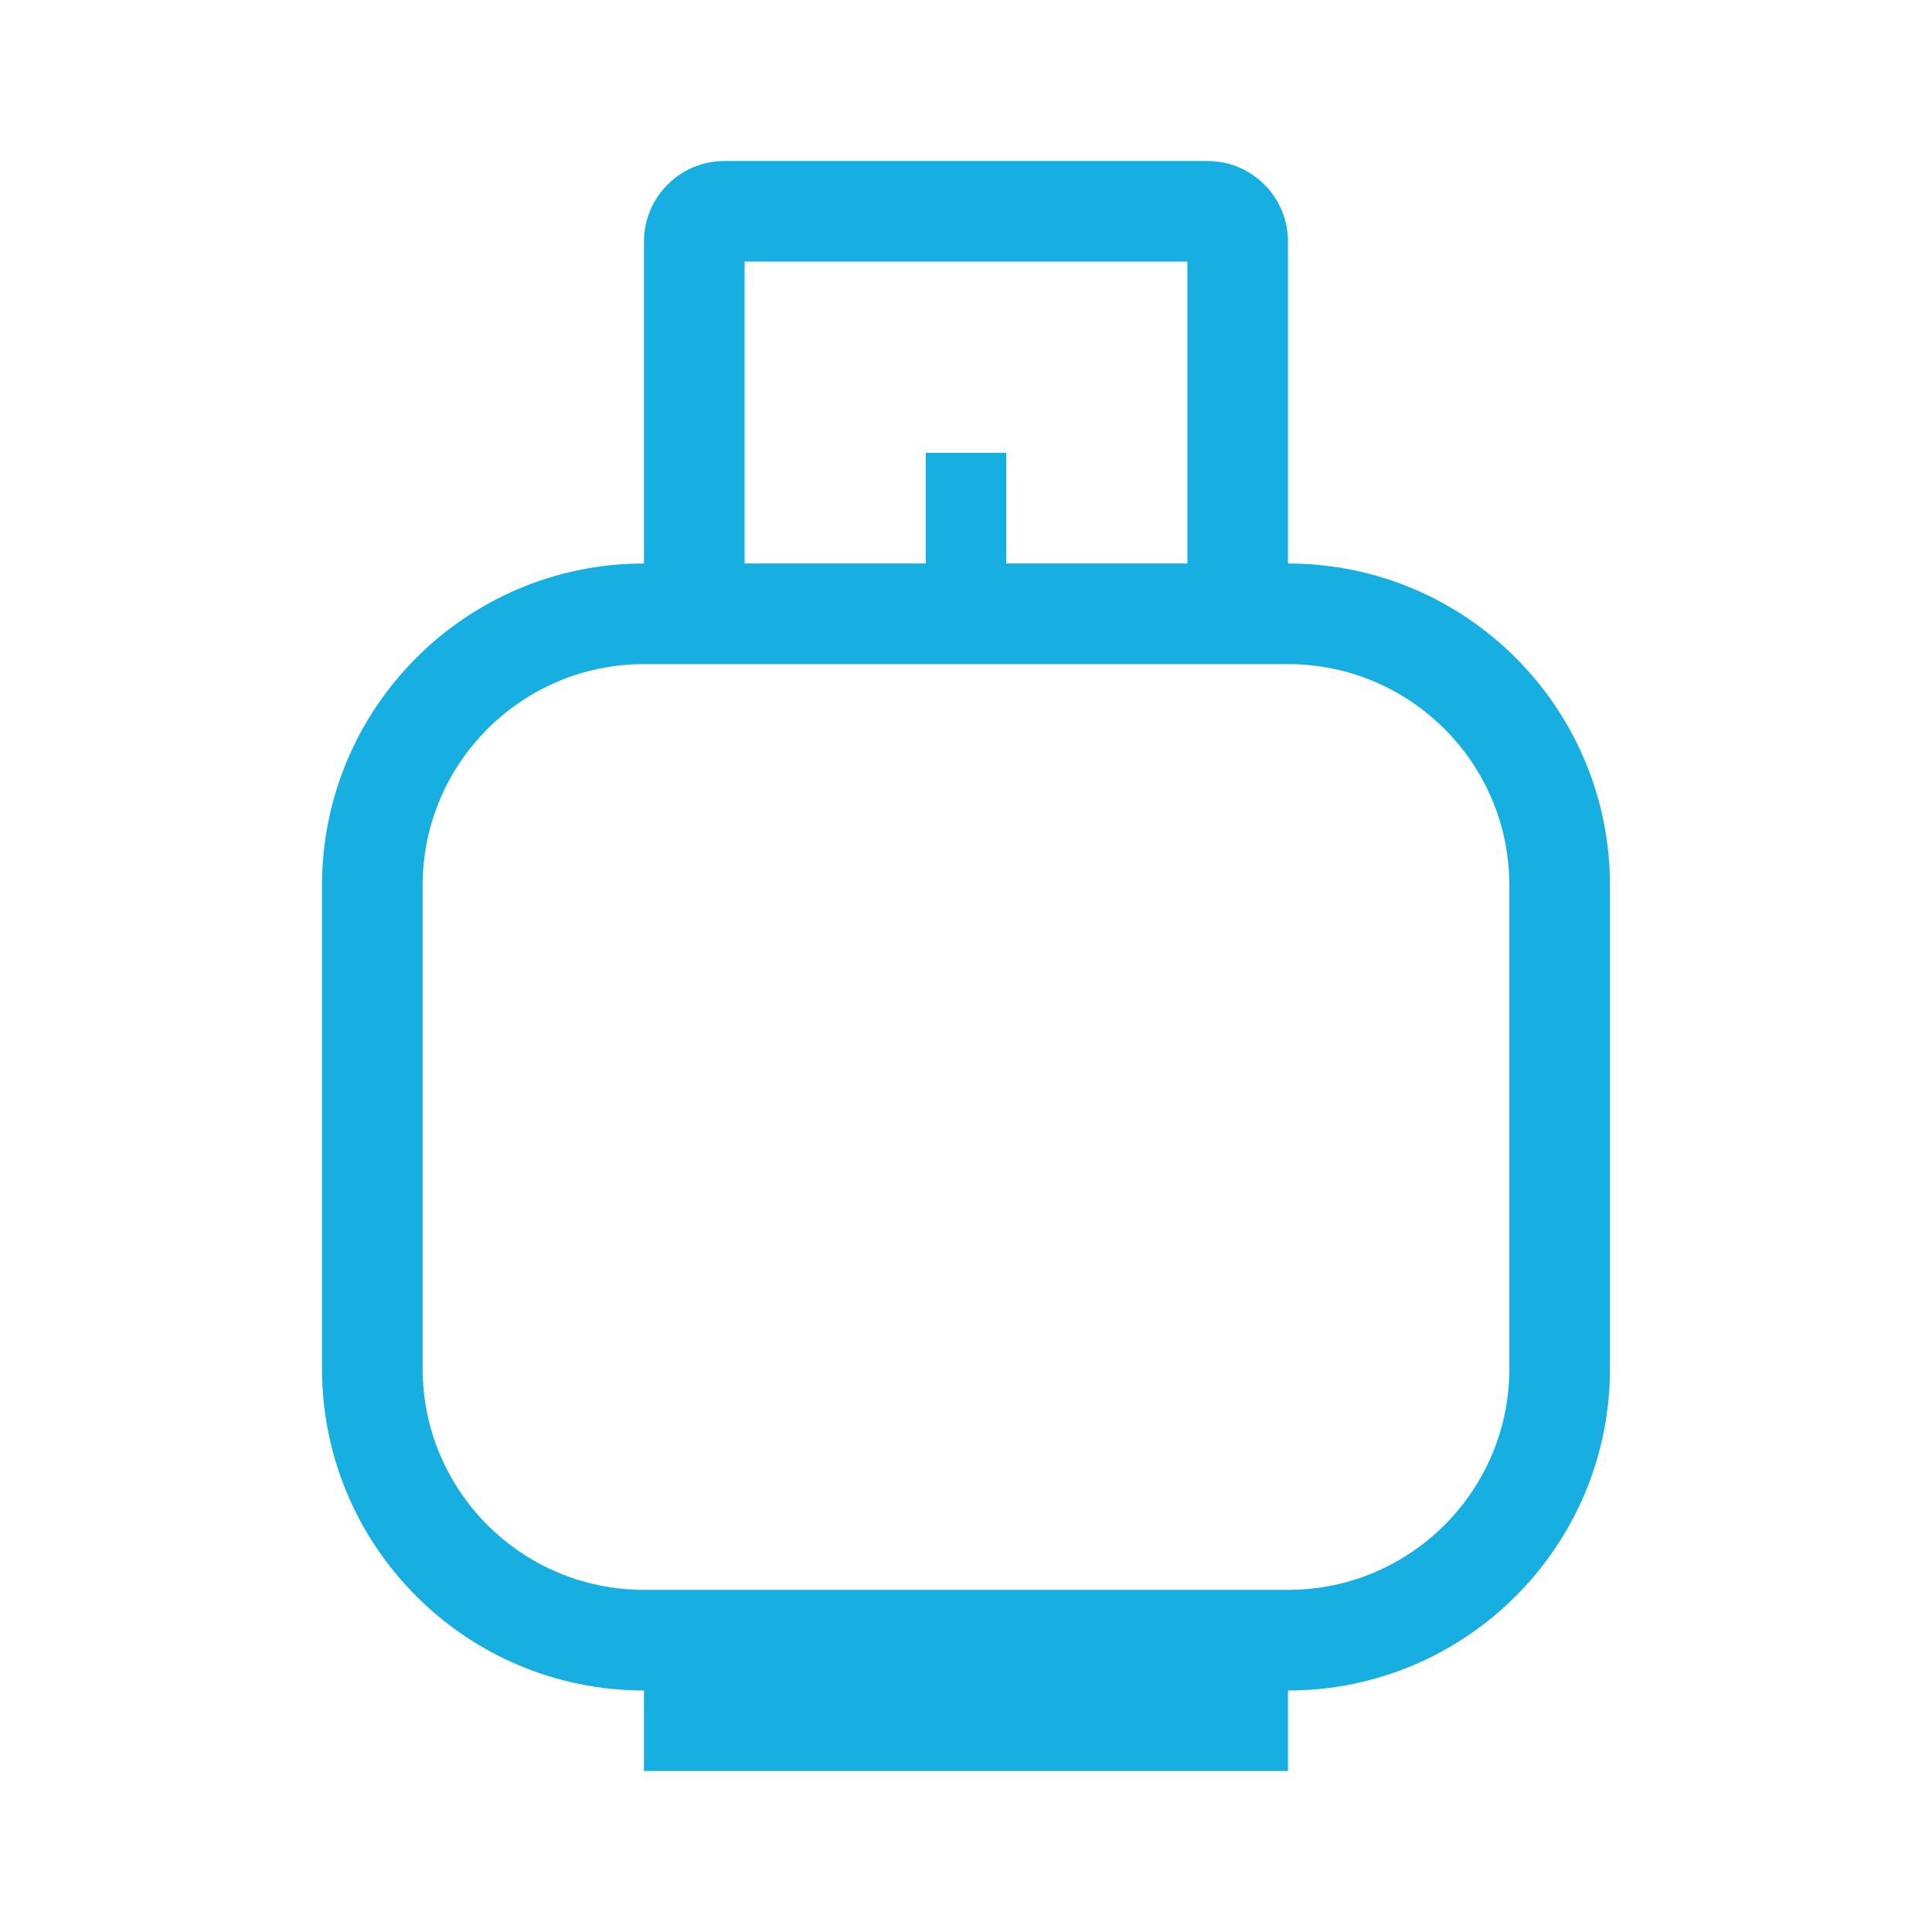 <svg width="80" height="80" viewBox="0 0 80 80" fill="none" xmlns="http://www.w3.org/2000/svg">
<path fill-rule="evenodd" clip-rule="evenodd" d="M26.666 23.333V10C26.666 8.159 28.159 6.667 30 6.667H50C51.841 6.667 53.333 8.159 53.333 10V23.333C60.697 23.333 66.666 29.303 66.666 36.667V56.667C66.666 64.031 60.697 70 53.333 70V73.333H26.666V70C19.302 70 13.333 64.031 13.333 56.667V36.667C13.333 29.303 19.302 23.333 26.666 23.333ZM30.833 23.333V10.833H49.166V23.333H41.666V18.75H38.333V23.333H30.833ZM53.333 27.5H26.666C21.604 27.5 17.5 31.604 17.5 36.667V56.667C17.5 61.729 21.604 65.833 26.666 65.833H53.333C58.396 65.833 62.5 61.729 62.5 56.667V36.667C62.5 31.604 58.396 27.5 53.333 27.5Z" fill="#17AEE2"/>
</svg>
